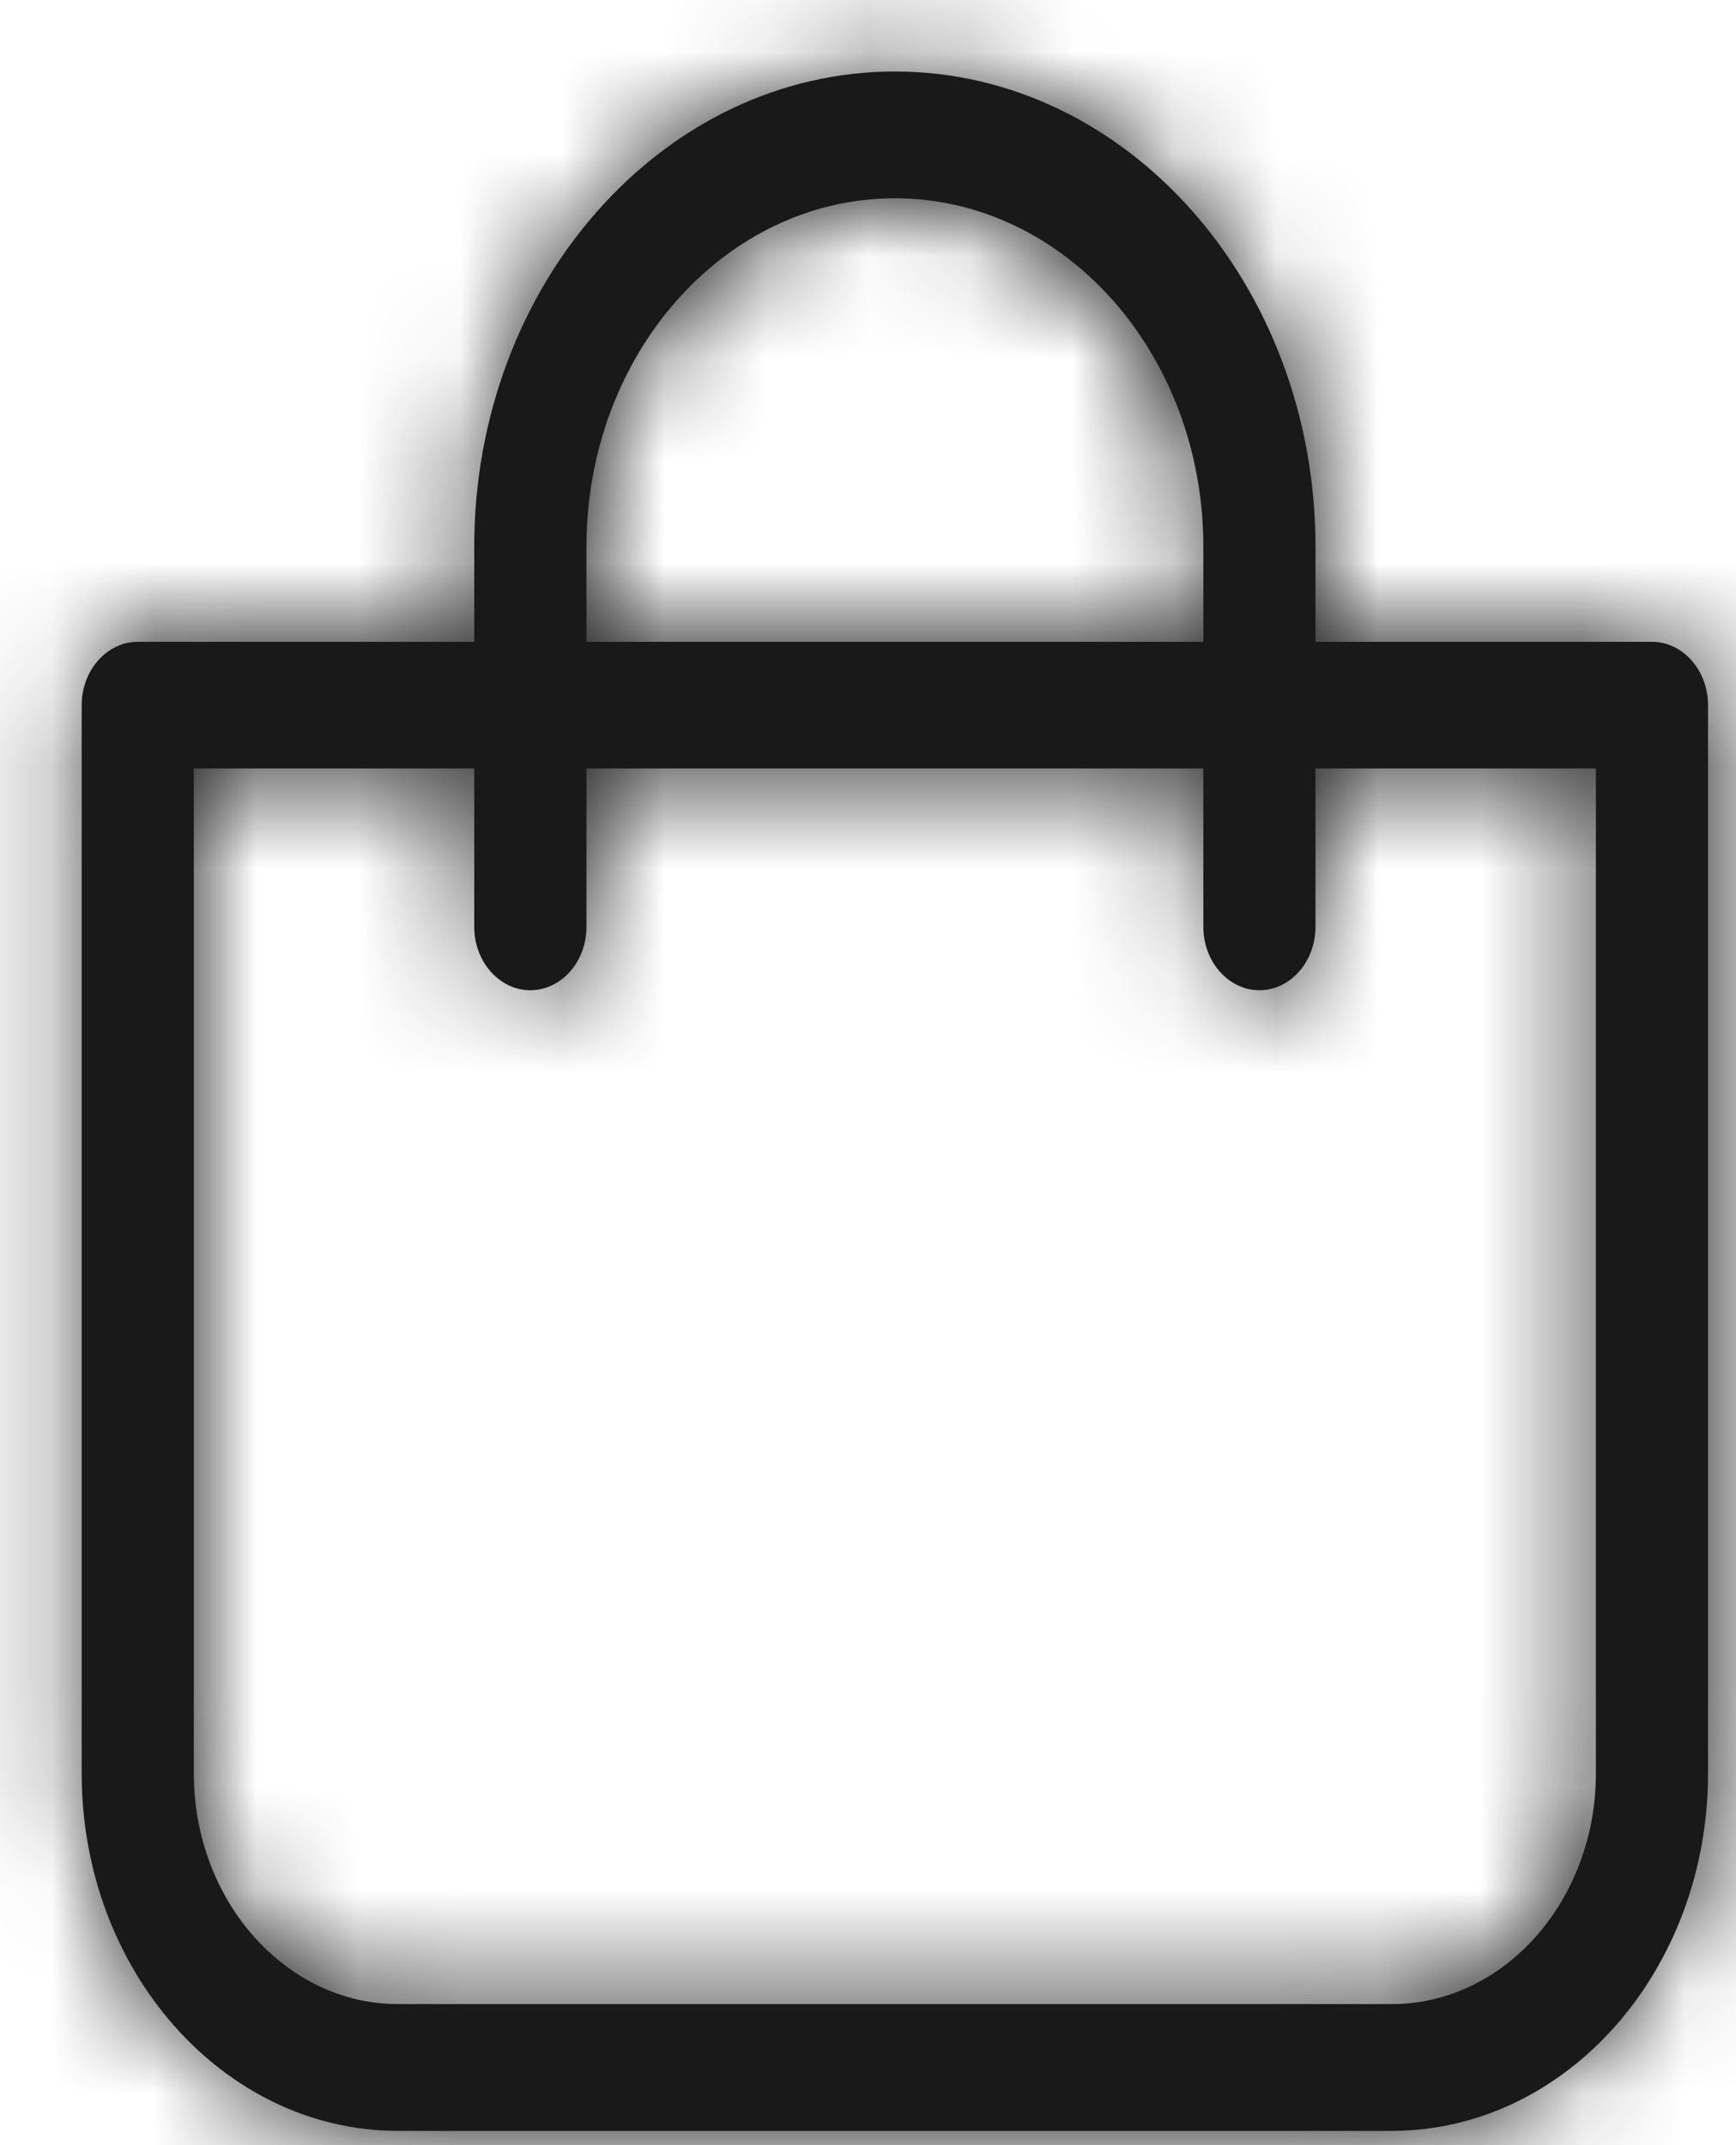 <svg width="17" height="21" viewBox="0 0 17 21" fill="none" xmlns="http://www.w3.org/2000/svg">
<mask id="path-1-inside-1_107_817" fill="white">
<path d="M3.897 20.86H13.629C15.337 20.86 16.726 19.291 16.726 17.361V6.903C16.726 6.562 16.479 6.283 16.177 6.283H12.882V5.352C12.882 2.787 11.034 0.7 8.763 0.7C6.492 0.7 4.644 2.787 4.644 5.352V6.283H1.349C1.047 6.283 0.8 6.562 0.8 6.903V17.361C0.8 19.291 2.189 20.86 3.897 20.86ZM5.743 5.352C5.743 3.47 7.096 1.941 8.763 1.941C10.43 1.941 11.784 3.47 11.784 5.352V6.283H5.743V5.352ZM1.898 7.523H4.644V9.074C4.644 9.415 4.891 9.694 5.193 9.694C5.496 9.694 5.743 9.415 5.743 9.074V7.523H11.784V9.074C11.784 9.415 12.031 9.694 12.333 9.694C12.635 9.694 12.882 9.415 12.882 9.074V7.523H15.628V17.361C15.628 18.605 14.73 19.619 13.629 19.619H3.897C2.796 19.619 1.898 18.605 1.898 17.361V7.523Z"/>
</mask>
<path d="M3.897 20.86H13.629C15.337 20.86 16.726 19.291 16.726 17.361V6.903C16.726 6.562 16.479 6.283 16.177 6.283H12.882V5.352C12.882 2.787 11.034 0.7 8.763 0.7C6.492 0.7 4.644 2.787 4.644 5.352V6.283H1.349C1.047 6.283 0.8 6.562 0.8 6.903V17.361C0.8 19.291 2.189 20.86 3.897 20.86ZM5.743 5.352C5.743 3.47 7.096 1.941 8.763 1.941C10.43 1.941 11.784 3.47 11.784 5.352V6.283H5.743V5.352ZM1.898 7.523H4.644V9.074C4.644 9.415 4.891 9.694 5.193 9.694C5.496 9.694 5.743 9.415 5.743 9.074V7.523H11.784V9.074C11.784 9.415 12.031 9.694 12.333 9.694C12.635 9.694 12.882 9.415 12.882 9.074V7.523H15.628V17.361C15.628 18.605 14.73 19.619 13.629 19.619H3.897C2.796 19.619 1.898 18.605 1.898 17.361V7.523Z" fill="#191919"/>
<path d="M12.882 6.283H11.382V7.783H12.882V6.283ZM4.644 6.283V7.783H6.144V6.283H4.644ZM11.784 6.283V7.783H13.284V6.283H11.784ZM5.743 6.283H4.243V7.783H5.743V6.283ZM1.898 7.523V6.023H0.398V7.523H1.898ZM4.644 7.523H6.144V6.023H4.644V7.523ZM5.743 7.523V6.023H4.243V7.523H5.743ZM11.784 7.523H13.284V6.023H11.784V7.523ZM12.882 7.523V6.023H11.382V7.523H12.882ZM15.628 7.523H17.128V6.023H15.628V7.523ZM3.897 22.36H13.629V19.36H3.897V22.36ZM13.629 22.36C16.332 22.36 18.226 19.942 18.226 17.361H15.226C15.226 18.639 14.342 19.36 13.629 19.36V22.36ZM18.226 17.361V6.903H15.226V17.361H18.226ZM18.226 6.903C18.226 5.91 17.474 4.783 16.177 4.783V7.783C15.484 7.783 15.226 7.213 15.226 6.903H18.226ZM16.177 4.783H12.882V7.783H16.177V4.783ZM14.382 6.283V5.352H11.382V6.283H14.382ZM14.382 5.352C14.382 2.136 12.029 -0.8 8.763 -0.8V2.2C10.039 2.2 11.382 3.439 11.382 5.352H14.382ZM8.763 -0.8C5.497 -0.8 3.144 2.136 3.144 5.352H6.144C6.144 3.439 7.487 2.2 8.763 2.2V-0.8ZM3.144 5.352V6.283H6.144V5.352H3.144ZM4.644 4.783H1.349V7.783H4.644V4.783ZM1.349 4.783C0.052 4.783 -0.7 5.91 -0.7 6.903H2.3C2.3 7.213 2.042 7.783 1.349 7.783V4.783ZM-0.7 6.903V17.361H2.3V6.903H-0.7ZM-0.7 17.361C-0.7 19.942 1.195 22.36 3.897 22.36V19.36C3.184 19.36 2.3 18.639 2.3 17.361H-0.7ZM7.243 5.352C7.243 4.121 8.091 3.441 8.763 3.441V0.441C6.101 0.441 4.243 2.818 4.243 5.352H7.243ZM8.763 3.441C9.435 3.441 10.284 4.121 10.284 5.352H13.284C13.284 2.818 11.425 0.441 8.763 0.441V3.441ZM10.284 5.352V6.283H13.284V5.352H10.284ZM11.784 4.783H5.743V7.783H11.784V4.783ZM7.243 6.283V5.352H4.243V6.283H7.243ZM1.898 9.023H4.644V6.023H1.898V9.023ZM3.144 7.523V9.074H6.144V7.523H3.144ZM3.144 9.074C3.144 10.067 3.896 11.194 5.193 11.194V8.194C5.886 8.194 6.144 8.764 6.144 9.074H3.144ZM5.193 11.194C6.49 11.194 7.243 10.067 7.243 9.074H4.243C4.243 8.764 4.501 8.194 5.193 8.194V11.194ZM7.243 9.074V7.523H4.243V9.074H7.243ZM5.743 9.023H11.784V6.023H5.743V9.023ZM10.284 7.523V9.074H13.284V7.523H10.284ZM10.284 9.074C10.284 10.067 11.036 11.194 12.333 11.194V8.194C13.026 8.194 13.284 8.764 13.284 9.074H10.284ZM12.333 11.194C13.63 11.194 14.382 10.067 14.382 9.074H11.382C11.382 8.764 11.64 8.194 12.333 8.194V11.194ZM14.382 9.074V7.523H11.382V9.074H14.382ZM12.882 9.023H15.628V6.023H12.882V9.023ZM14.128 7.523V17.361H17.128V7.523H14.128ZM14.128 17.361C14.128 17.624 14.033 17.833 13.918 17.962C13.805 18.09 13.699 18.119 13.629 18.119V21.119C15.725 21.119 17.128 19.257 17.128 17.361H14.128ZM13.629 18.119H3.897V21.119H13.629V18.119ZM3.897 18.119C3.827 18.119 3.721 18.09 3.608 17.962C3.493 17.833 3.398 17.624 3.398 17.361H0.398C0.398 19.257 1.801 21.119 3.897 21.119V18.119ZM3.398 17.361V7.523H0.398V17.361H3.398Z" fill="#191919" mask="url(#path-1-inside-1_107_817)"/>
</svg>
